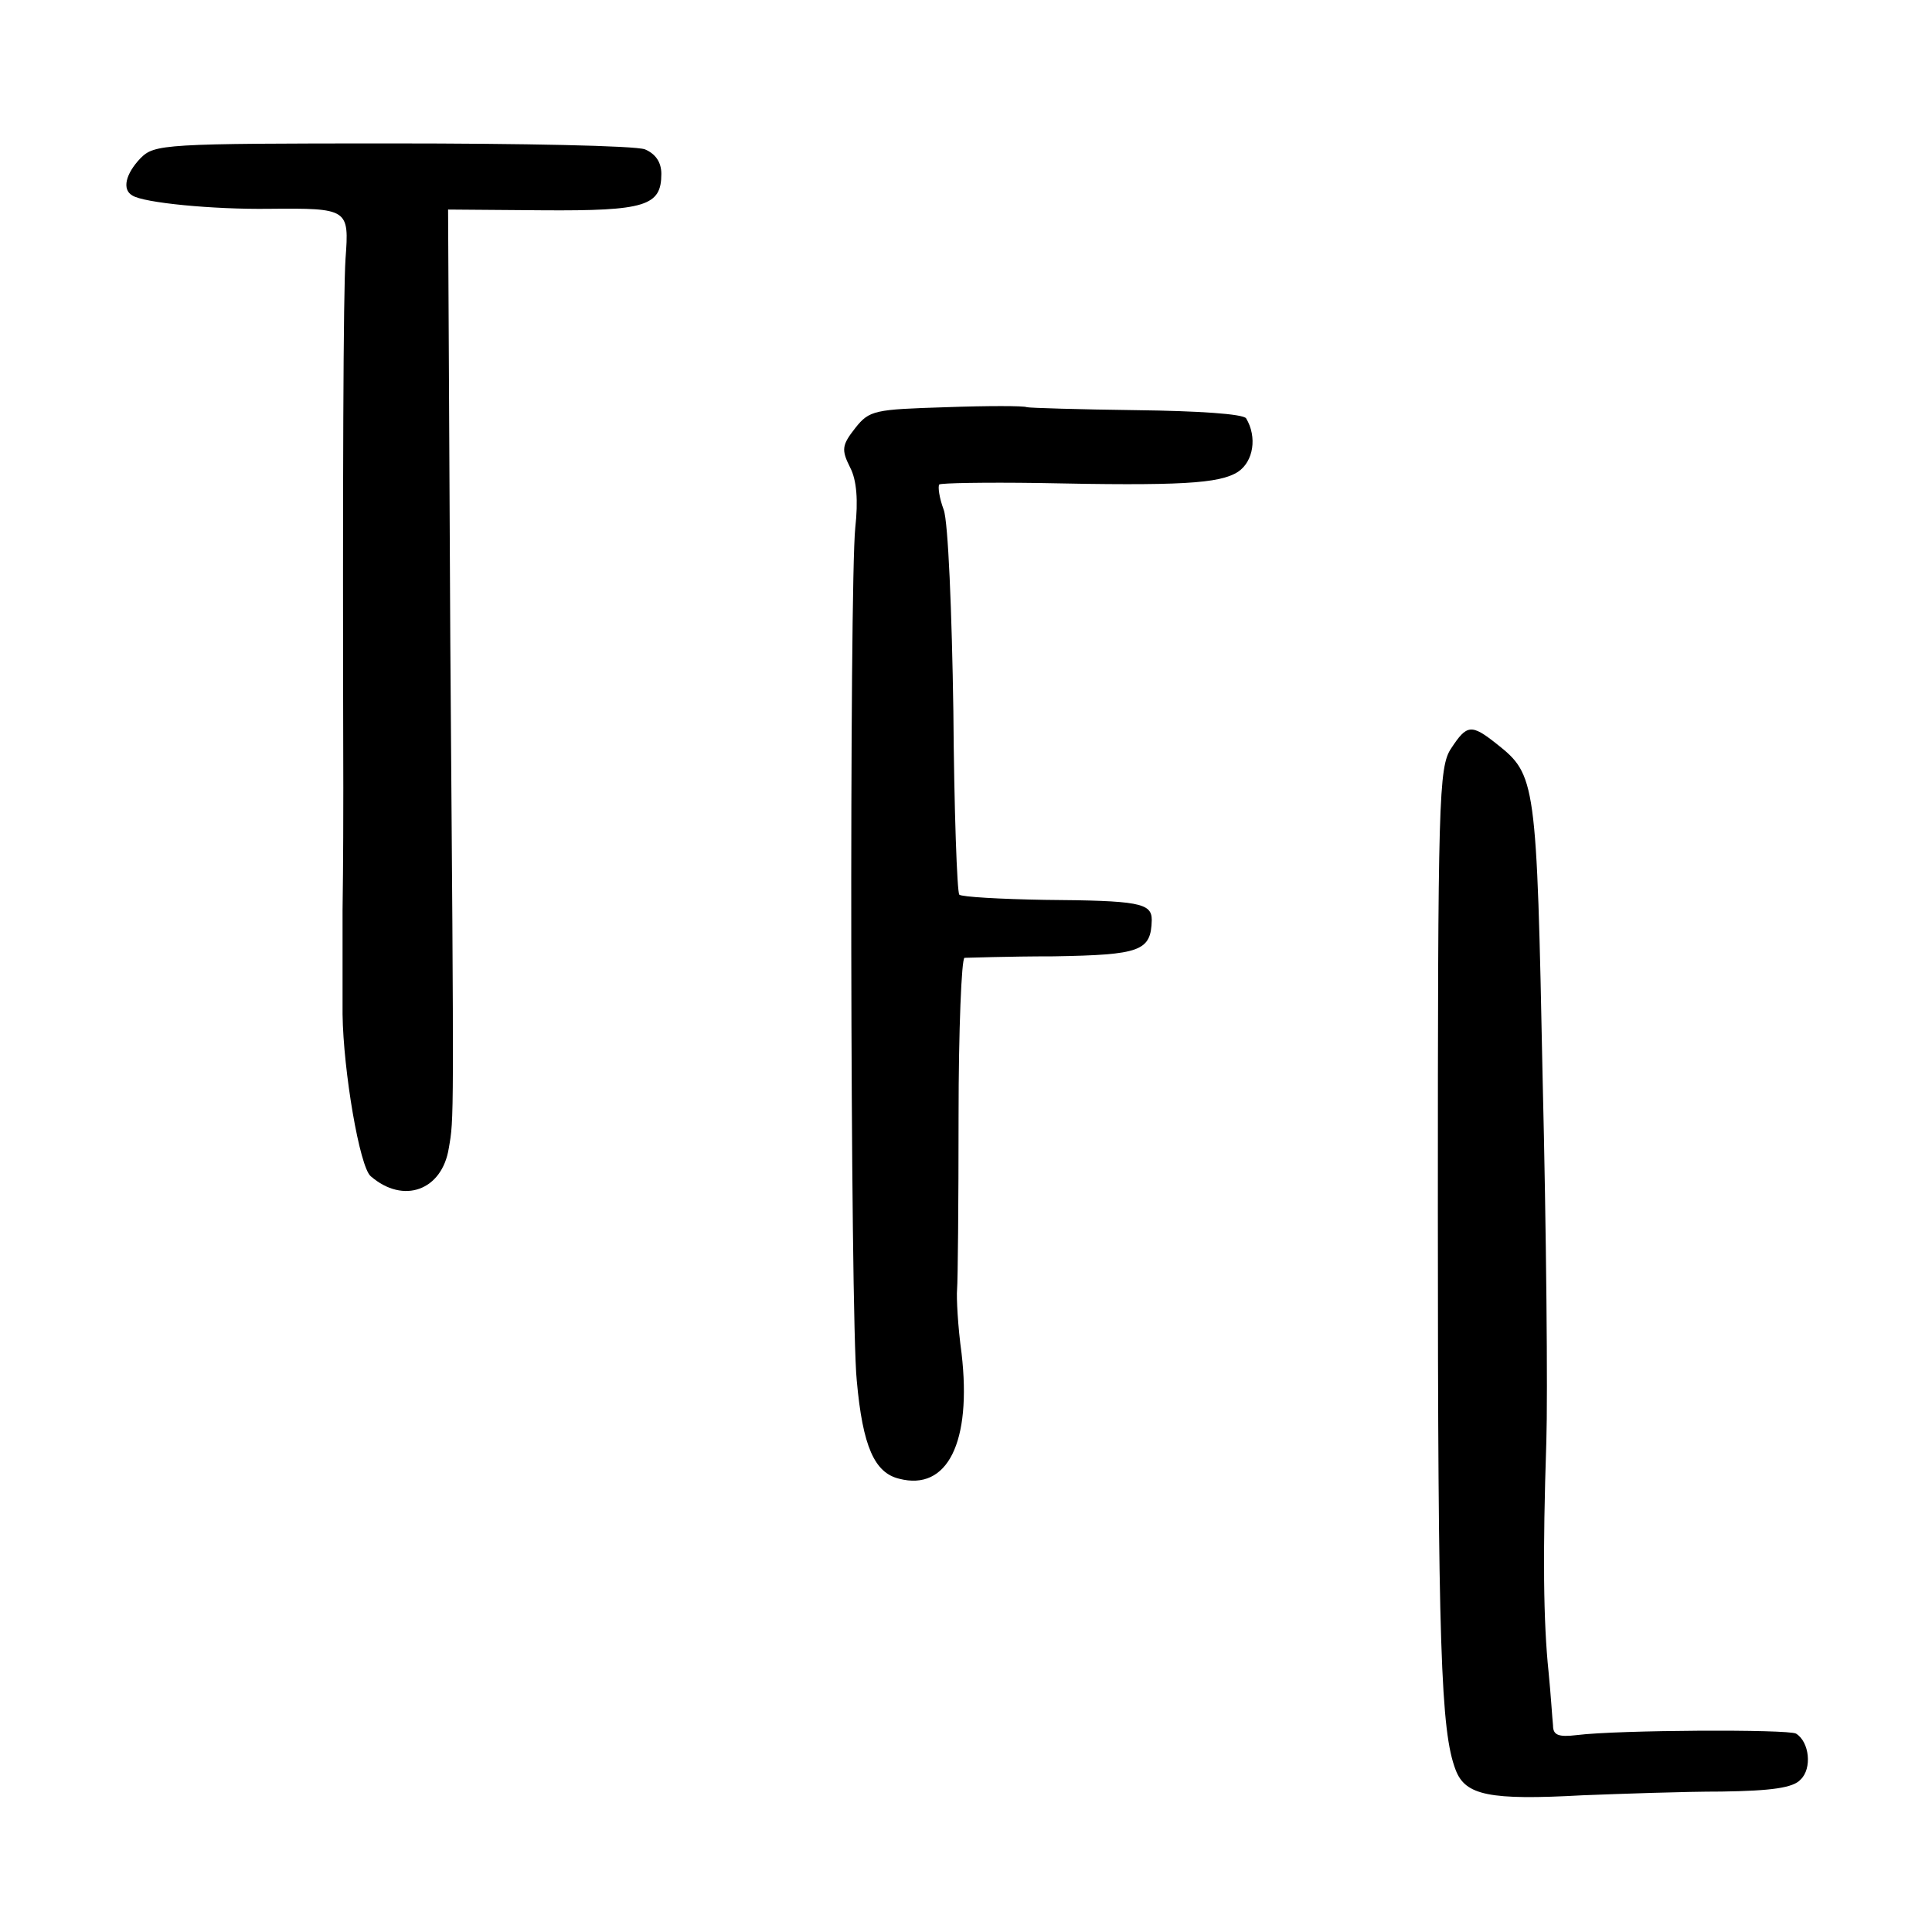 <?xml version="1.0" standalone="no"?>
<!DOCTYPE svg PUBLIC "-//W3C//DTD SVG 20010904//EN"
 "http://www.w3.org/TR/2001/REC-SVG-20010904/DTD/svg10.dtd">
<svg version="1.0" xmlns="http://www.w3.org/2000/svg"
 width="260pt" height="260pt" viewBox="0 0 260 260"
 preserveAspectRatio="xMidYMid meet">
<g transform="translate(0,260) scale(0.1,-0.1)"
fill="#000000" stroke="none">
<path d="M189 2387 c-20 -21 -25 -42 -11 -50 15 -10 109 -19 184 -18 107 1
108 0 103 -67 -3 -46 -4 -291 -3 -712 0 -25 0 -99 -1 -165 0 -66 0 -129 0
-140 1 -76 23 -206 38 -218 44 -38 96 -19 105 38 7 41 7 24 2 681 l-3 582 127
-1 c139 -1 160 6 160 49 0 16 -8 27 -22 33 -13 5 -166 8 -341 8 -308 0 -319
-1 -338 -20z"/>
<path d="M1273 2052 c-96 -3 -103 -4 -122 -28 -18 -23 -19 -29 -7 -53 9 -17
11 -45 7 -81 -8 -78 -7 -1060 2 -1148 8 -89 24 -124 57 -132 65 -17 98 49 84
169 -5 36 -7 75 -6 86 1 11 2 116 2 233 0 116 4 212 8 213 4 0 58 2 120 2 117
2 131 7 132 49 0 23 -18 26 -144 27 -60 1 -112 4 -115 7 -3 3 -7 114 -8 247
-2 133 -7 255 -13 271 -6 16 -8 31 -6 34 3 2 62 3 133 2 191 -4 244 -1 269 15
21 14 26 47 11 72 -4 6 -65 10 -147 11 -78 1 -144 3 -148 4 -4 2 -53 2 -109 0z"/>
<path d="M1953 1593 c-17 -25 -18 -69 -18 -623 0 -589 4 -700 24 -752 13 -34
45 -41 171 -34 52 2 136 5 187 5 67 1 96 5 106 16 16 15 12 51 -6 62 -11 6
-239 5 -295 -2 -25 -3 -32 0 -32 13 -1 9 -3 42 -6 72 -7 67 -8 159 -3 310 2
63 0 283 -5 489 -8 402 -9 408 -62 450 -34 27 -40 26 -61 -6z"/>
</g>
</svg>
